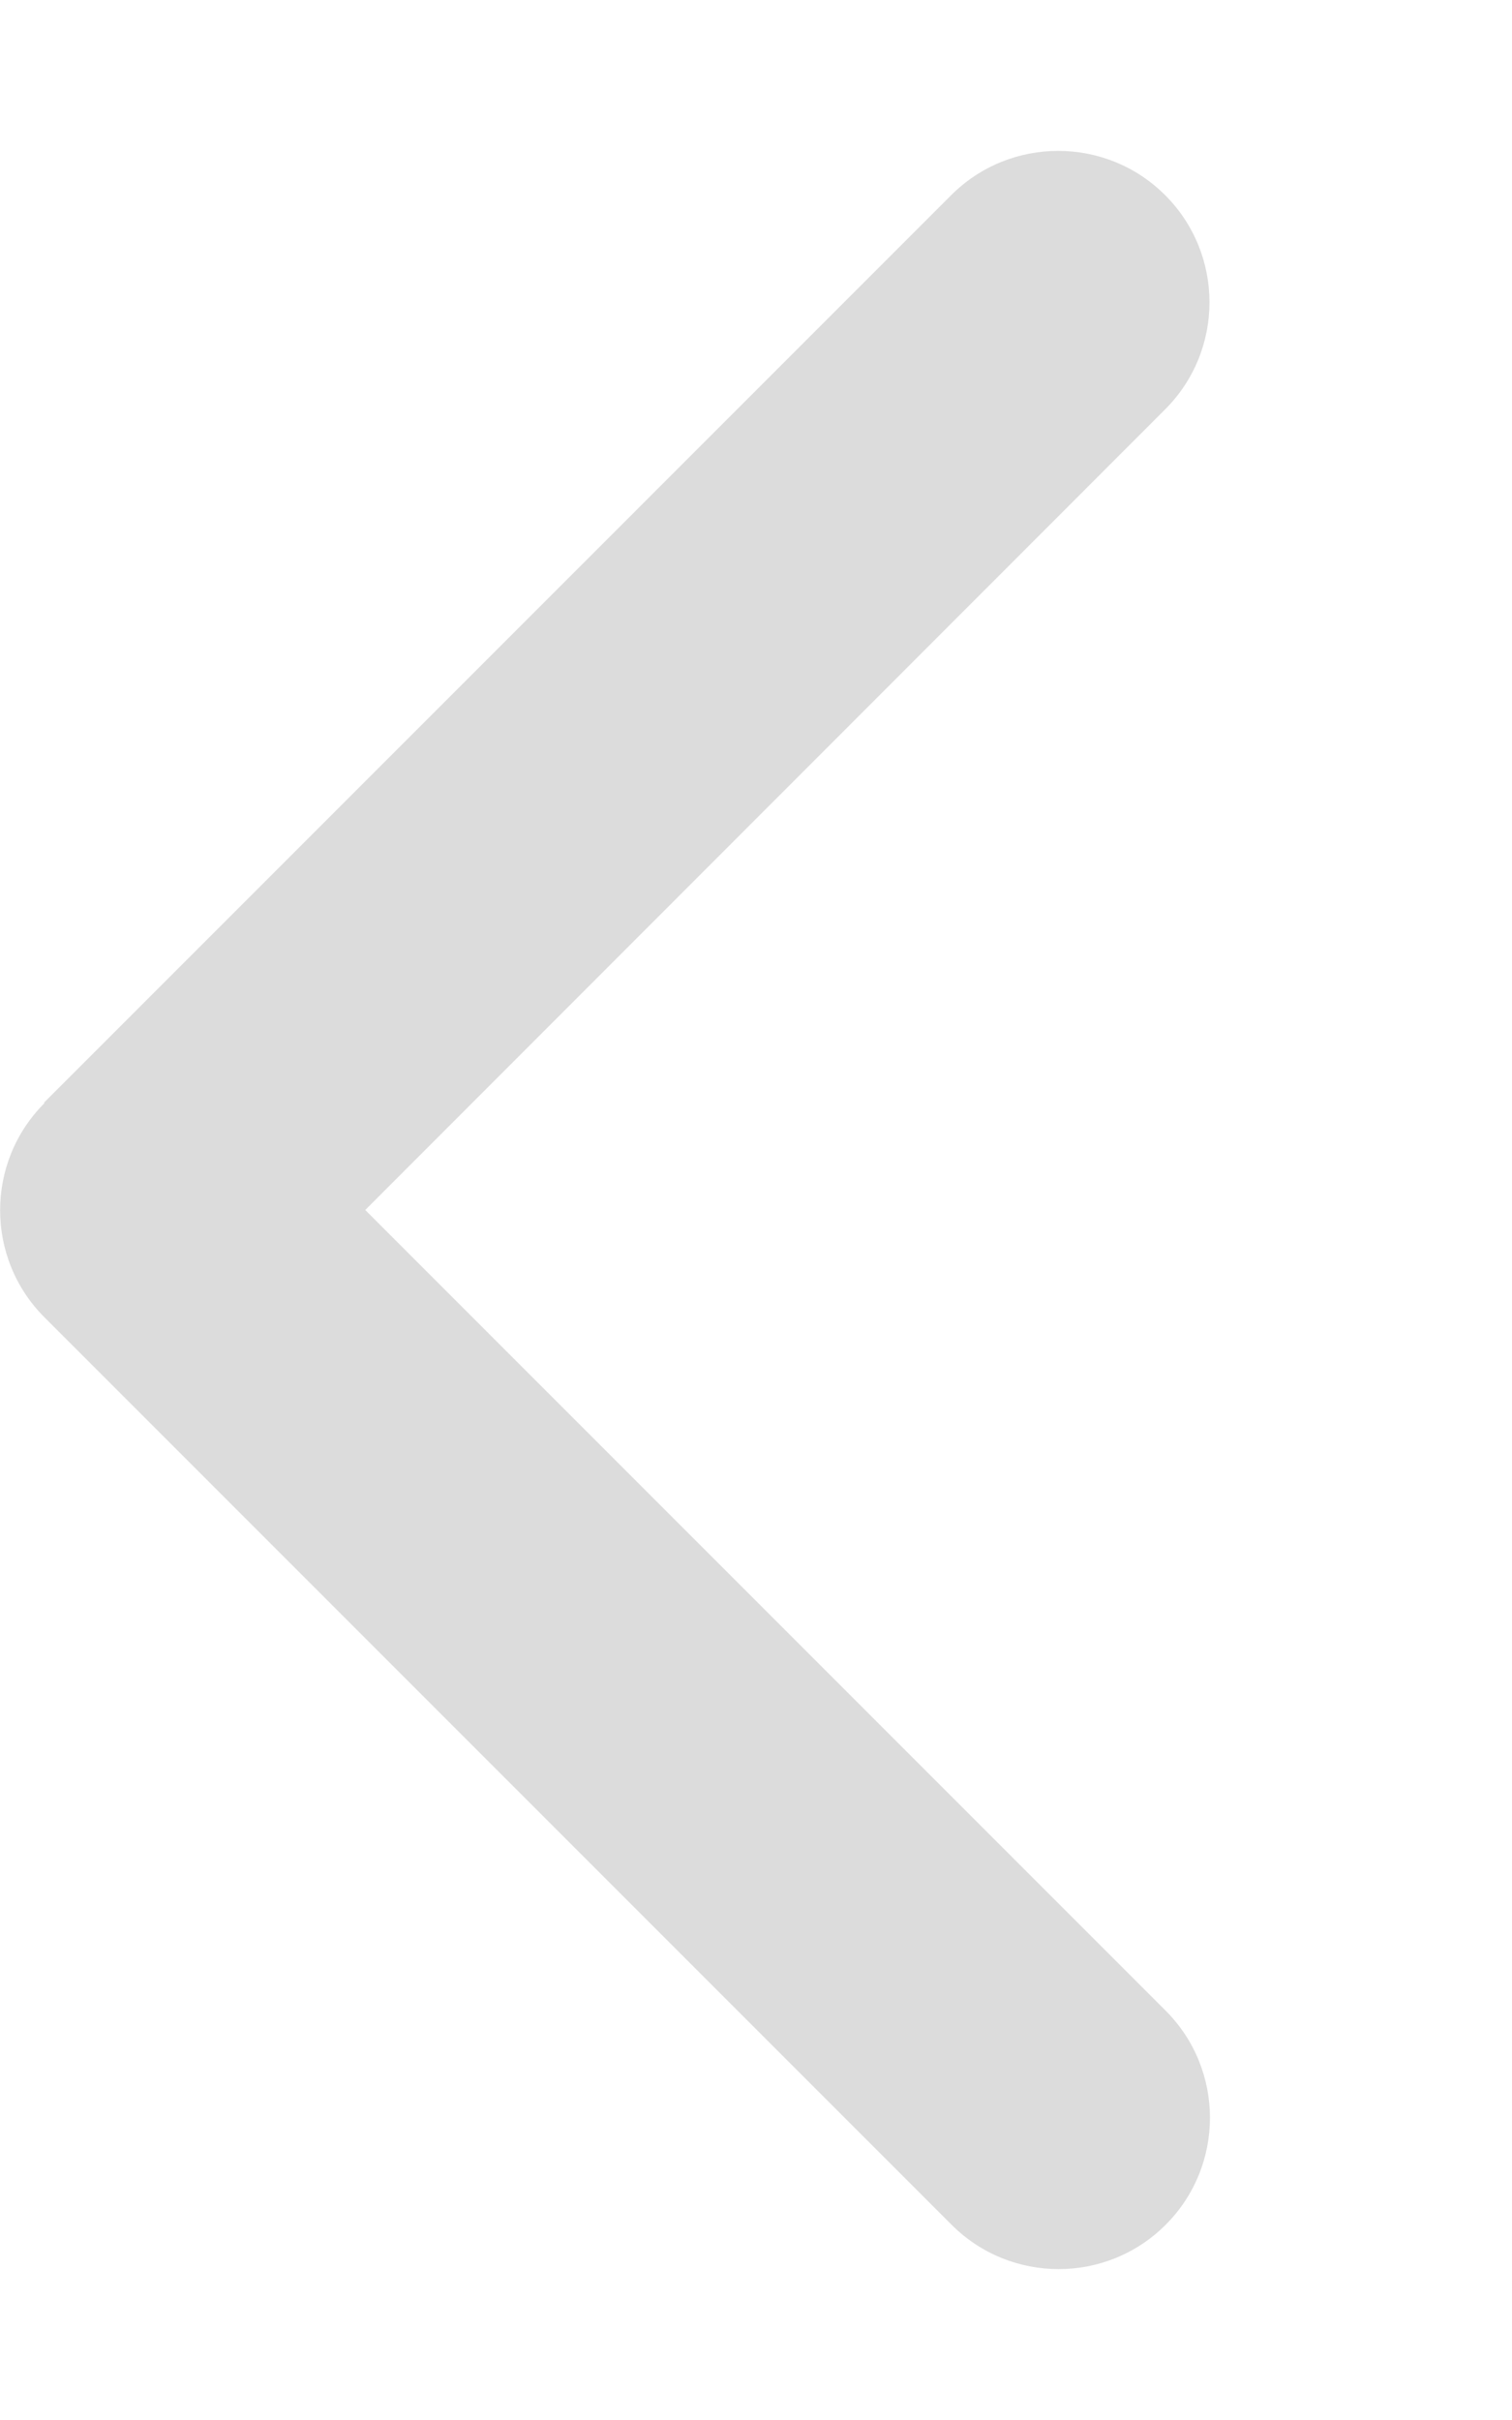<svg
        xmlns="http://www.w3.org/2000/svg"
        height="16"
        width="10"
        viewBox="0 0 320 512"
        fill="#DCDCDC"
      >
        <path
          d="M9.4 233.4c-12.5 12.5-12.5 32.8 0 45.3l192 192c12.5 12.5 32.8 12.5 45.3 0s12.5-32.8 0-45.3L77.3 256 246.6 86.6c12.5-12.5 12.5-32.8 0-45.3s-32.8-12.5-45.3 0l-192 192z"
        />
      </svg>